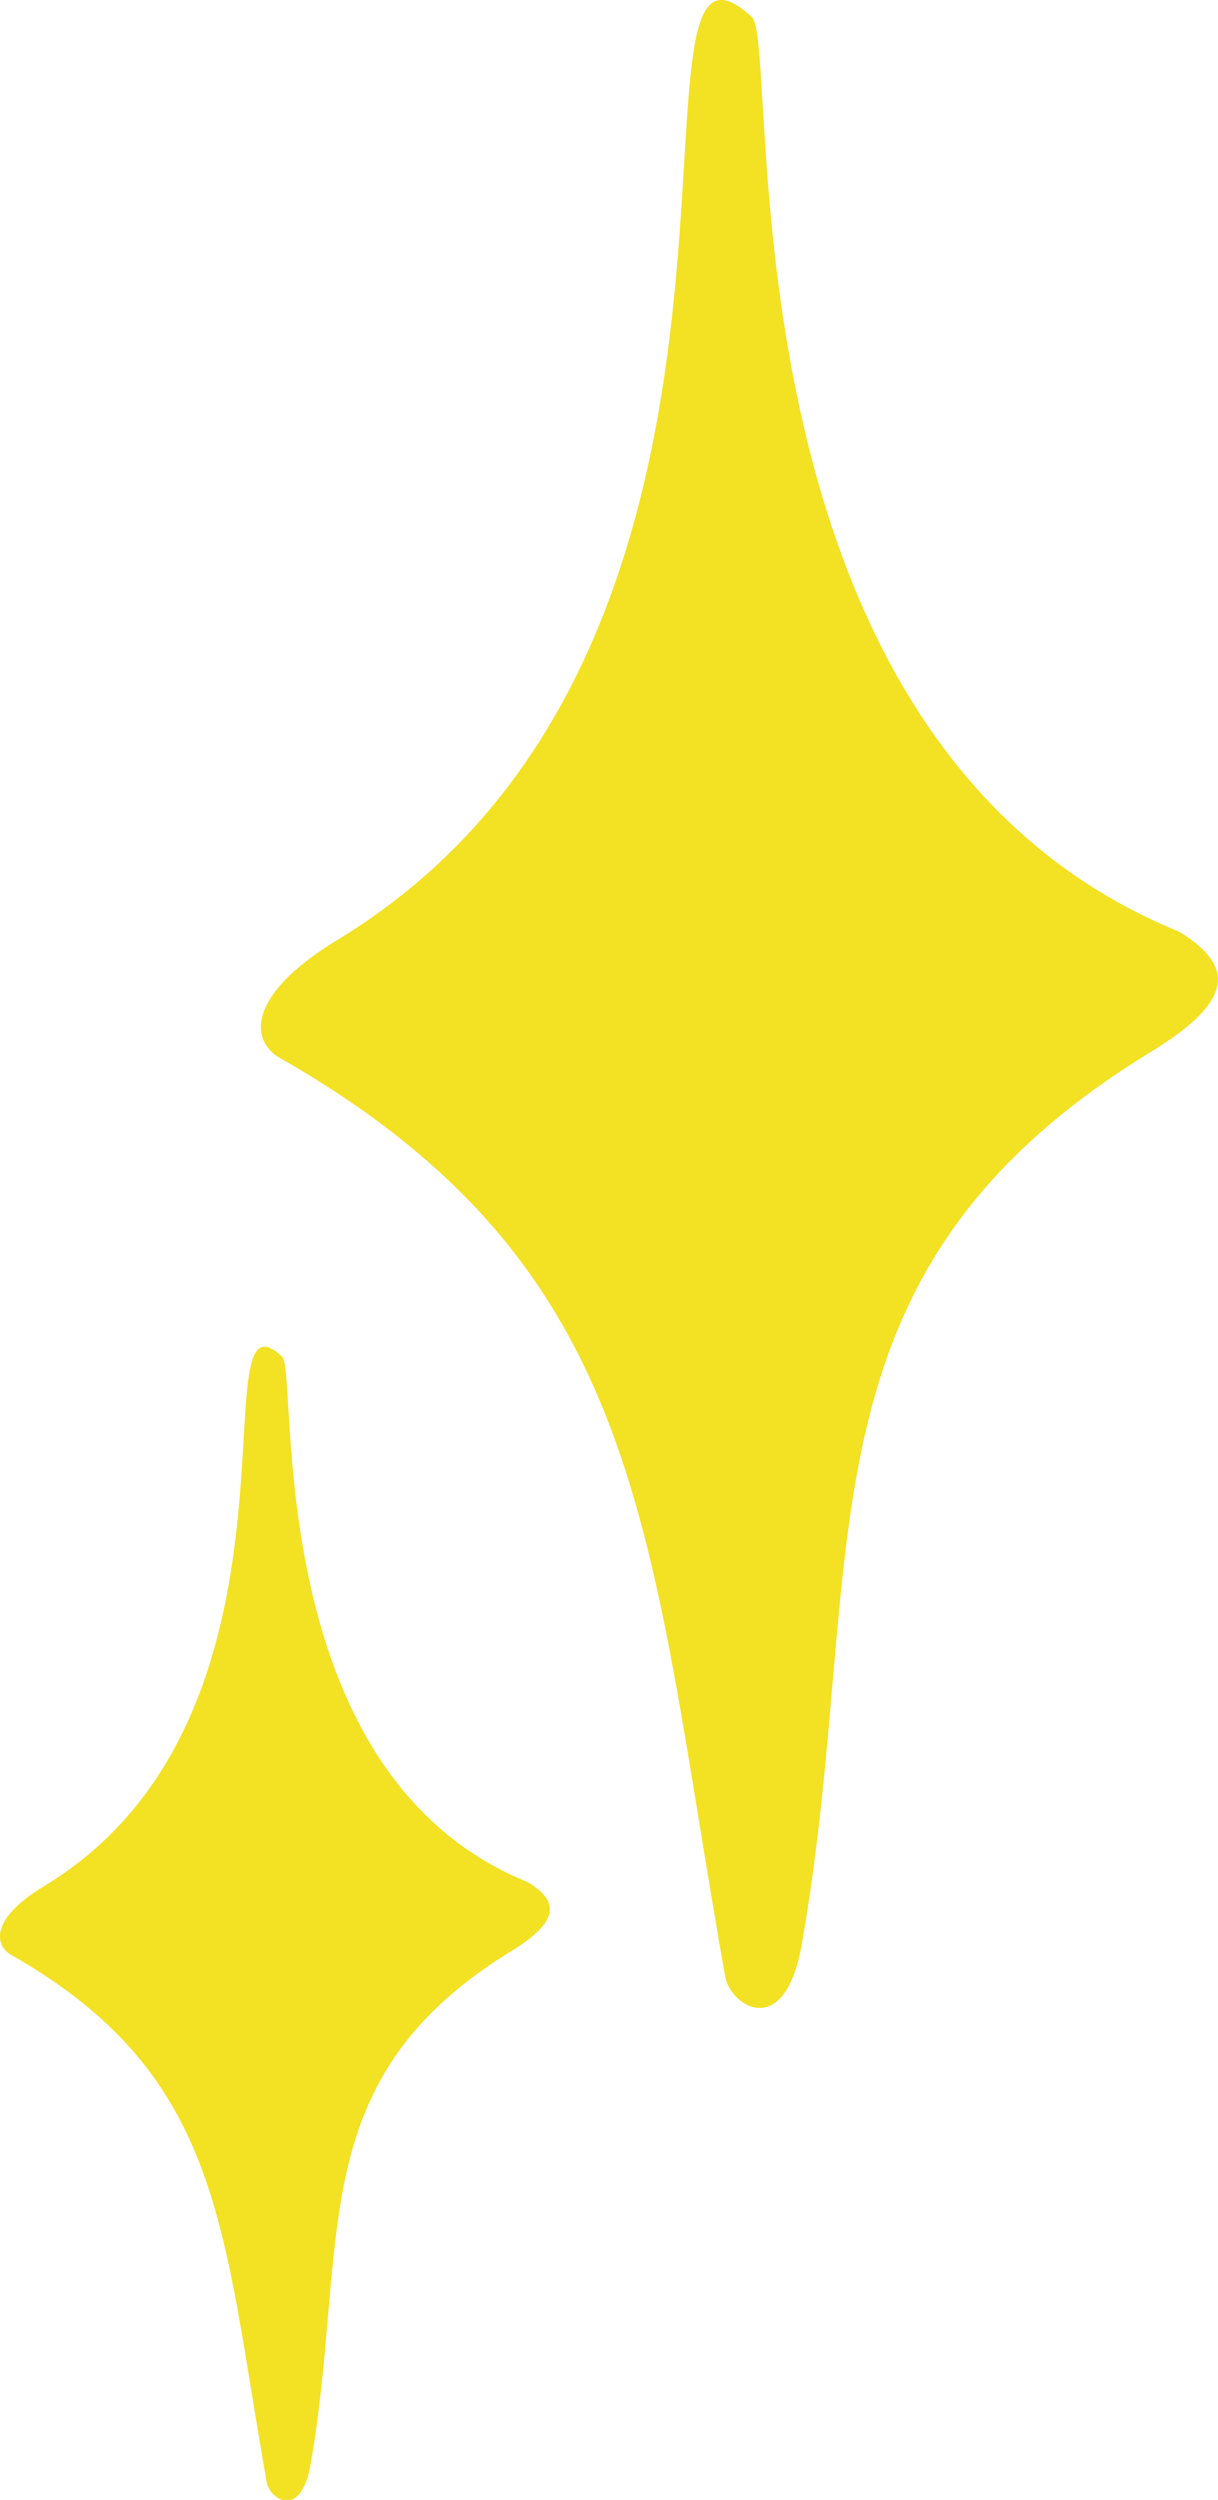 <svg xmlns="http://www.w3.org/2000/svg" viewBox="0 0 64.43 132.18"><defs><style>.cls-1{fill:#f3e123;}</style></defs><title>Recurso 3300</title><g id="Capa_2" data-name="Capa 2"><g id="Capa_1-2" data-name="Capa 1"><path class="cls-1" d="M17.86,49.69C43.88,33.89,31.75-6.52,39.77.9c1.57,1.46-2.21,38.27,22.62,48.37,2.92,1.81,2.93,3.63-1.5,6.34C41.52,67.44,46,82.26,42.42,102.76c-.9,5.2-3.78,3.31-4.06,1.74-4.14-23.28-4-37.42-23.57-48.57C13.35,55.12,12.84,52.74,17.86,49.69Z"></path><path class="cls-1" d="M2.33,99.73c15-9.08,8-32.29,12.59-28,.9.84-1.27,22,13,27.79,1.67,1,1.68,2.08-.87,3.64-11.12,6.8-8.58,15.31-10.61,27.09-.51,3-2.17,1.9-2.33,1-2.38-13.37-2.27-21.5-13.54-27.9C-.26,102.85-.56,101.48,2.33,99.73Z"></path></g></g></svg>